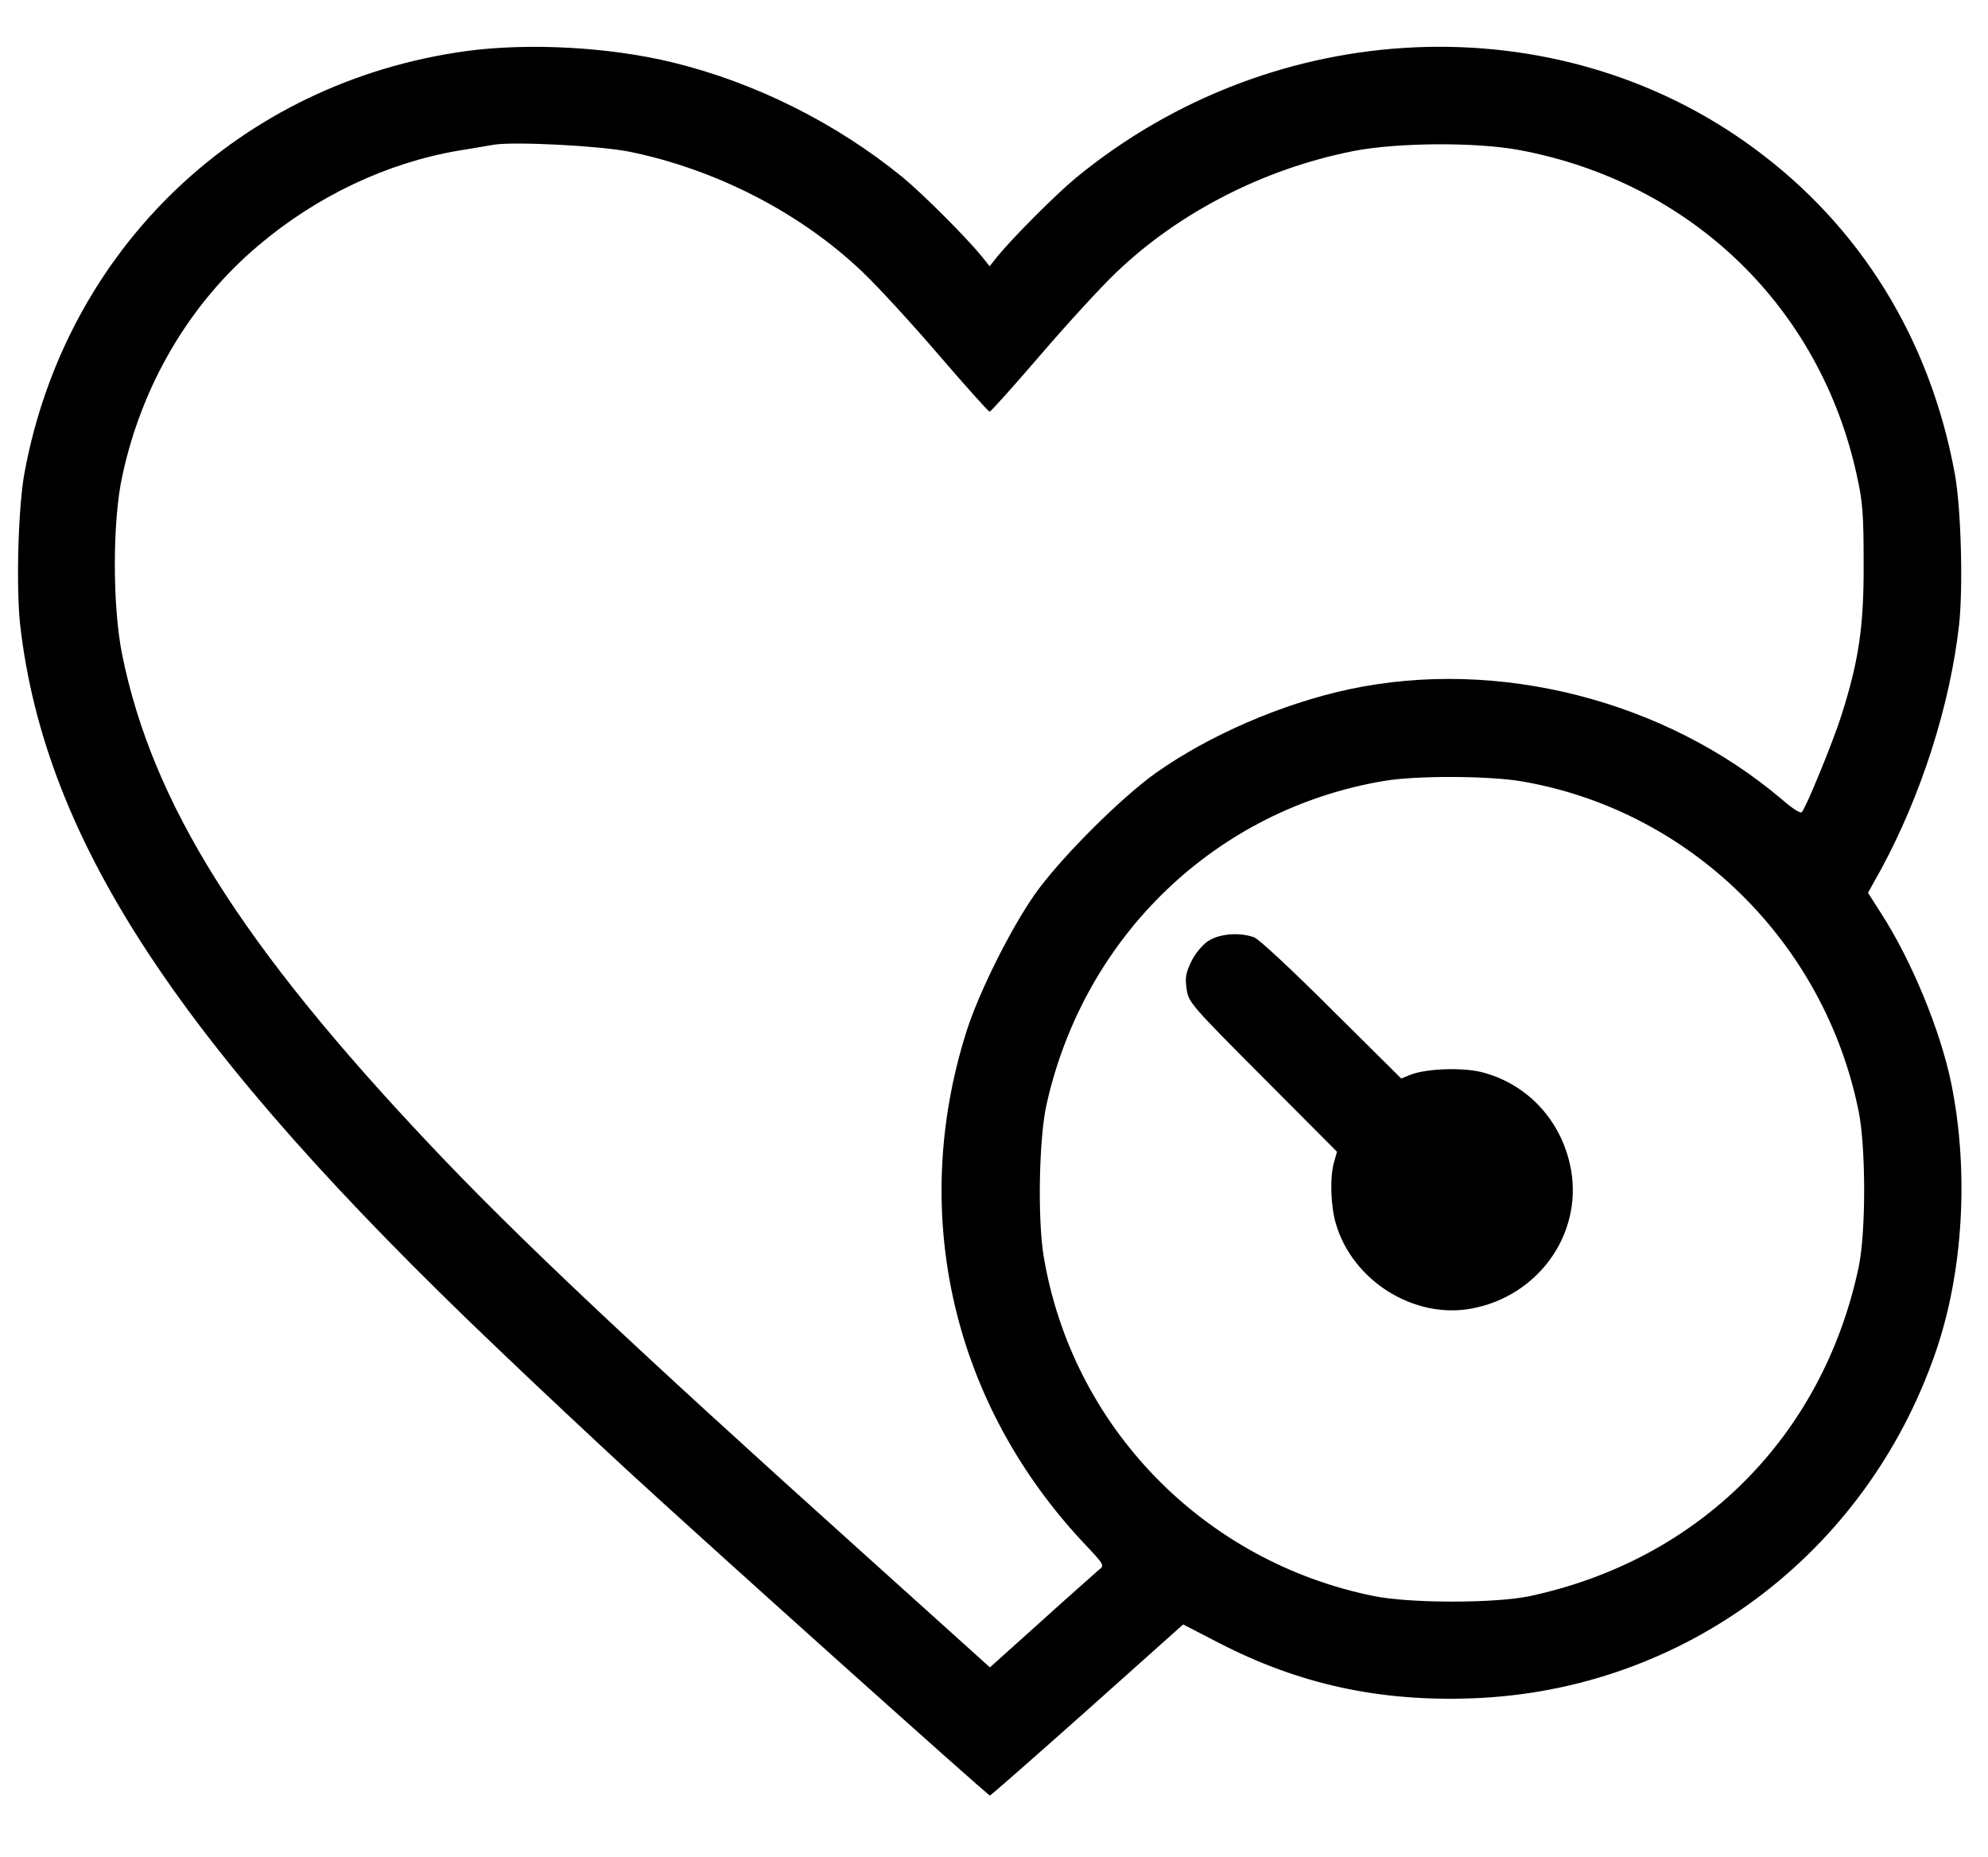 <?xml version="1.0" standalone="no"?>
<!DOCTYPE svg PUBLIC "-//W3C//DTD SVG 20010904//EN"
 "http://www.w3.org/TR/2001/REC-SVG-20010904/DTD/svg10.dtd">
<svg version="1.0" xmlns="http://www.w3.org/2000/svg"
 width="681pt" height="636pt" viewBox="0 0 681 636"
 preserveAspectRatio="xMidYMid meet">

<g transform="translate(0,636) scale(0.1,-0.1)"
fill="#000000" stroke="none">
<path d="M1597 6185 c-774 -106 -1371 -676 -1513 -1444 -22 -119 -29 -392 -15
-521 85 -743 550 -1446 1639 -2482 141 -135 340 -321 442 -415 279 -257 1234
-1113 1241 -1113 3 0 153 132 334 293 l328 293 122 -63 c275 -142 550 -202
870 -190 721 27 1344 491 1584 1181 96 274 117 622 55 926 -37 180 -136 421
-241 583 l-44 69 45 81 c138 255 236 562 267 837 14 129 7 402 -15 519 -85
461 -324 847 -690 1115 -677 497 -1641 454 -2319 -102 -70 -58 -215 -203 -270
-270 l-27 -34 -27 34 c-55 67 -200 212 -270 270 -226 185 -505 325 -788 394
-217 53 -493 68 -708 39z m556 -344 c298 -60 590 -210 802 -413 52 -49 169
-177 261 -284 92 -107 170 -194 174 -194 4 0 82 87 174 194 92 107 209 235
261 284 213 204 503 353 808 414 150 30 422 32 572 4 588 -110 1031 -538 1156
-1116 20 -89 23 -135 23 -300 1 -217 -17 -334 -76 -520 -30 -94 -122 -318
-136 -332 -5 -5 -35 15 -67 43 -401 341 -975 487 -1484 378 -232 -50 -480
-158 -661 -286 -122 -87 -326 -291 -413 -413 -83 -117 -195 -341 -237 -475
-197 -625 -46 -1276 408 -1756 66 -70 66 -71 45 -87 -11 -10 -100 -88 -196
-175 l-176 -158 -453 408 c-777 699 -1174 1073 -1466 1383 -647 685 -951 1169
-1054 1680 -33 165 -33 457 1 610 67 313 232 592 466 789 199 169 440 283 685
325 52 8 106 18 120 20 68 12 360 -3 463 -23z m3058 -2157 c577 -98 1039 -550
1156 -1131 25 -124 25 -414 0 -533 -123 -580 -546 -1003 -1127 -1127 -118 -25
-408 -25 -533 0 -585 118 -1035 581 -1132 1165 -21 127 -16 405 10 519 129
578 581 1011 1155 1108 110 19 358 18 471 -1z"/>
<path d="M4139 3137 c-19 -12 -45 -43 -58 -70 -19 -39 -22 -56 -16 -95 6 -45
15 -55 261 -302 l254 -255 -10 -35 c-15 -52 -12 -149 6 -211 57 -196 268 -328
465 -291 227 42 379 253 341 473 -28 162 -141 290 -296 334 -67 20 -196 16
-254 -6 l-32 -13 -238 236 c-130 130 -250 242 -265 247 -49 19 -120 13 -158
-12z"/>
</g>
</svg>
